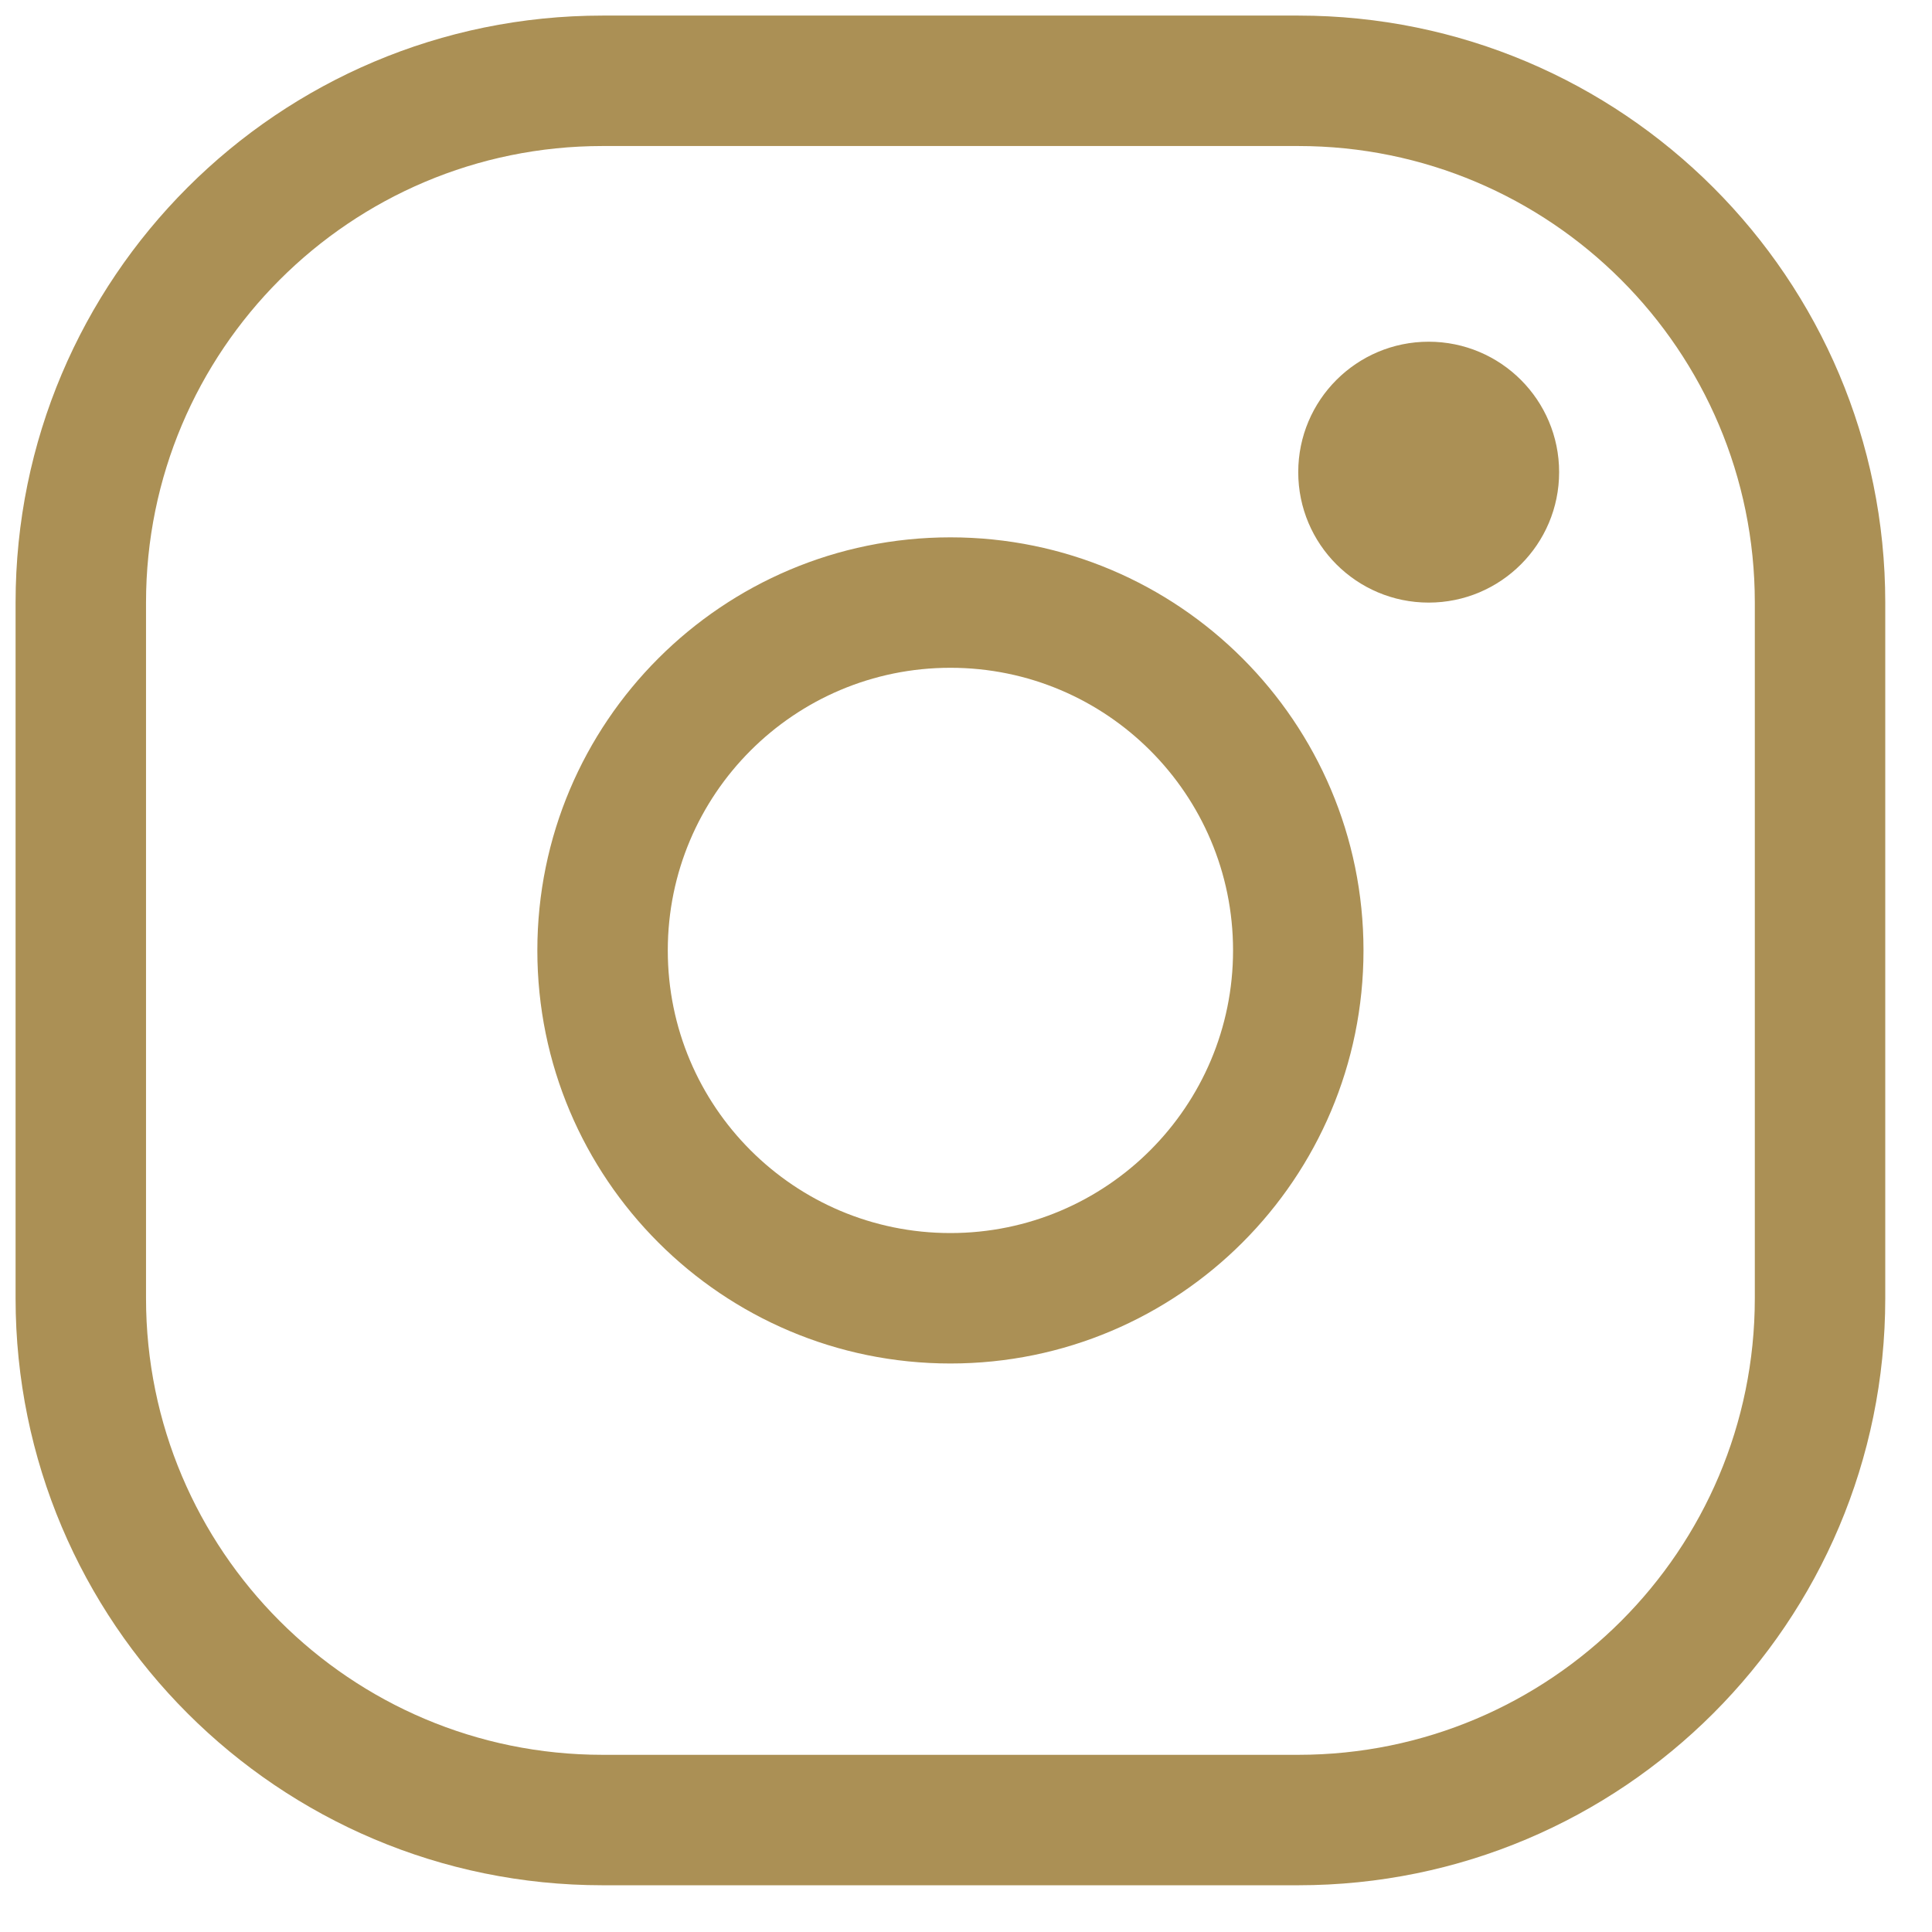 <?xml version="1.0" encoding="UTF-8"?>
<svg width="31px" height="31px" viewBox="0 0 31 31" version="1.1" xmlns="http://www.w3.org/2000/svg" xmlns:xlink="http://www.w3.org/1999/xlink">
    <title>27DD2274-7DB2-46AB-8D18-B2D85E5902A6</title>
    <g id="FullMoon_webdesign_2024" stroke="none" stroke-width="1" fill="none" fill-rule="evenodd">
        <g id="FullMoon_product_list" transform="translate(-1790, -4175)" fill="#AB9055" fill-rule="nonzero">
            <g id="footer" transform="translate(0, 4055)">
                <g id="social" transform="translate(1729, 80)">
                    <path d="M81.831,40.25 C87.033,40.25 91.25,44.467 91.25,49.669 L91.25,60.831 C91.25,66.033 87.033,70.25 81.831,70.25 L70.669,70.25 C65.467,70.25 61.25,66.033 61.25,60.831 L61.25,49.669 C61.25,44.467 65.467,40.25 70.669,40.25 L81.831,40.25 Z M81.831,42.343 L70.669,42.343 C66.623,42.343 63.343,45.623 63.343,49.669 L63.343,60.831 C63.343,64.877 66.623,68.157 70.669,68.157 L81.831,68.157 C85.877,68.157 89.157,64.877 89.157,60.831 L89.157,49.669 C89.157,45.623 85.877,42.343 81.831,42.343 Z M76.25,48.622 C79.91,48.622 82.878,51.59 82.878,55.25 C82.878,58.91 79.91,61.878 76.25,61.878 C72.59,61.878 69.622,58.91 69.622,55.25 C69.622,51.59 72.59,48.622 76.25,48.622 Z M76.25,50.715 C73.745,50.715 71.715,52.745 71.715,55.25 C71.715,57.755 73.745,59.785 76.25,59.785 C78.754,59.785 80.785,57.754 80.785,55.25 C80.785,52.745 78.755,50.715 76.25,50.715 Z M83.924,45.483 C85.08,45.483 86.017,46.42 86.017,47.576 C86.017,48.732 85.08,49.669 83.924,49.669 C82.768,49.669 81.831,48.732 81.831,47.576 C81.831,46.42 82.768,45.483 83.924,45.483 Z" id="Combined-Shape-Copy-2"></path>
                </g>
            </g>
        </g>
    </g>
</svg>
